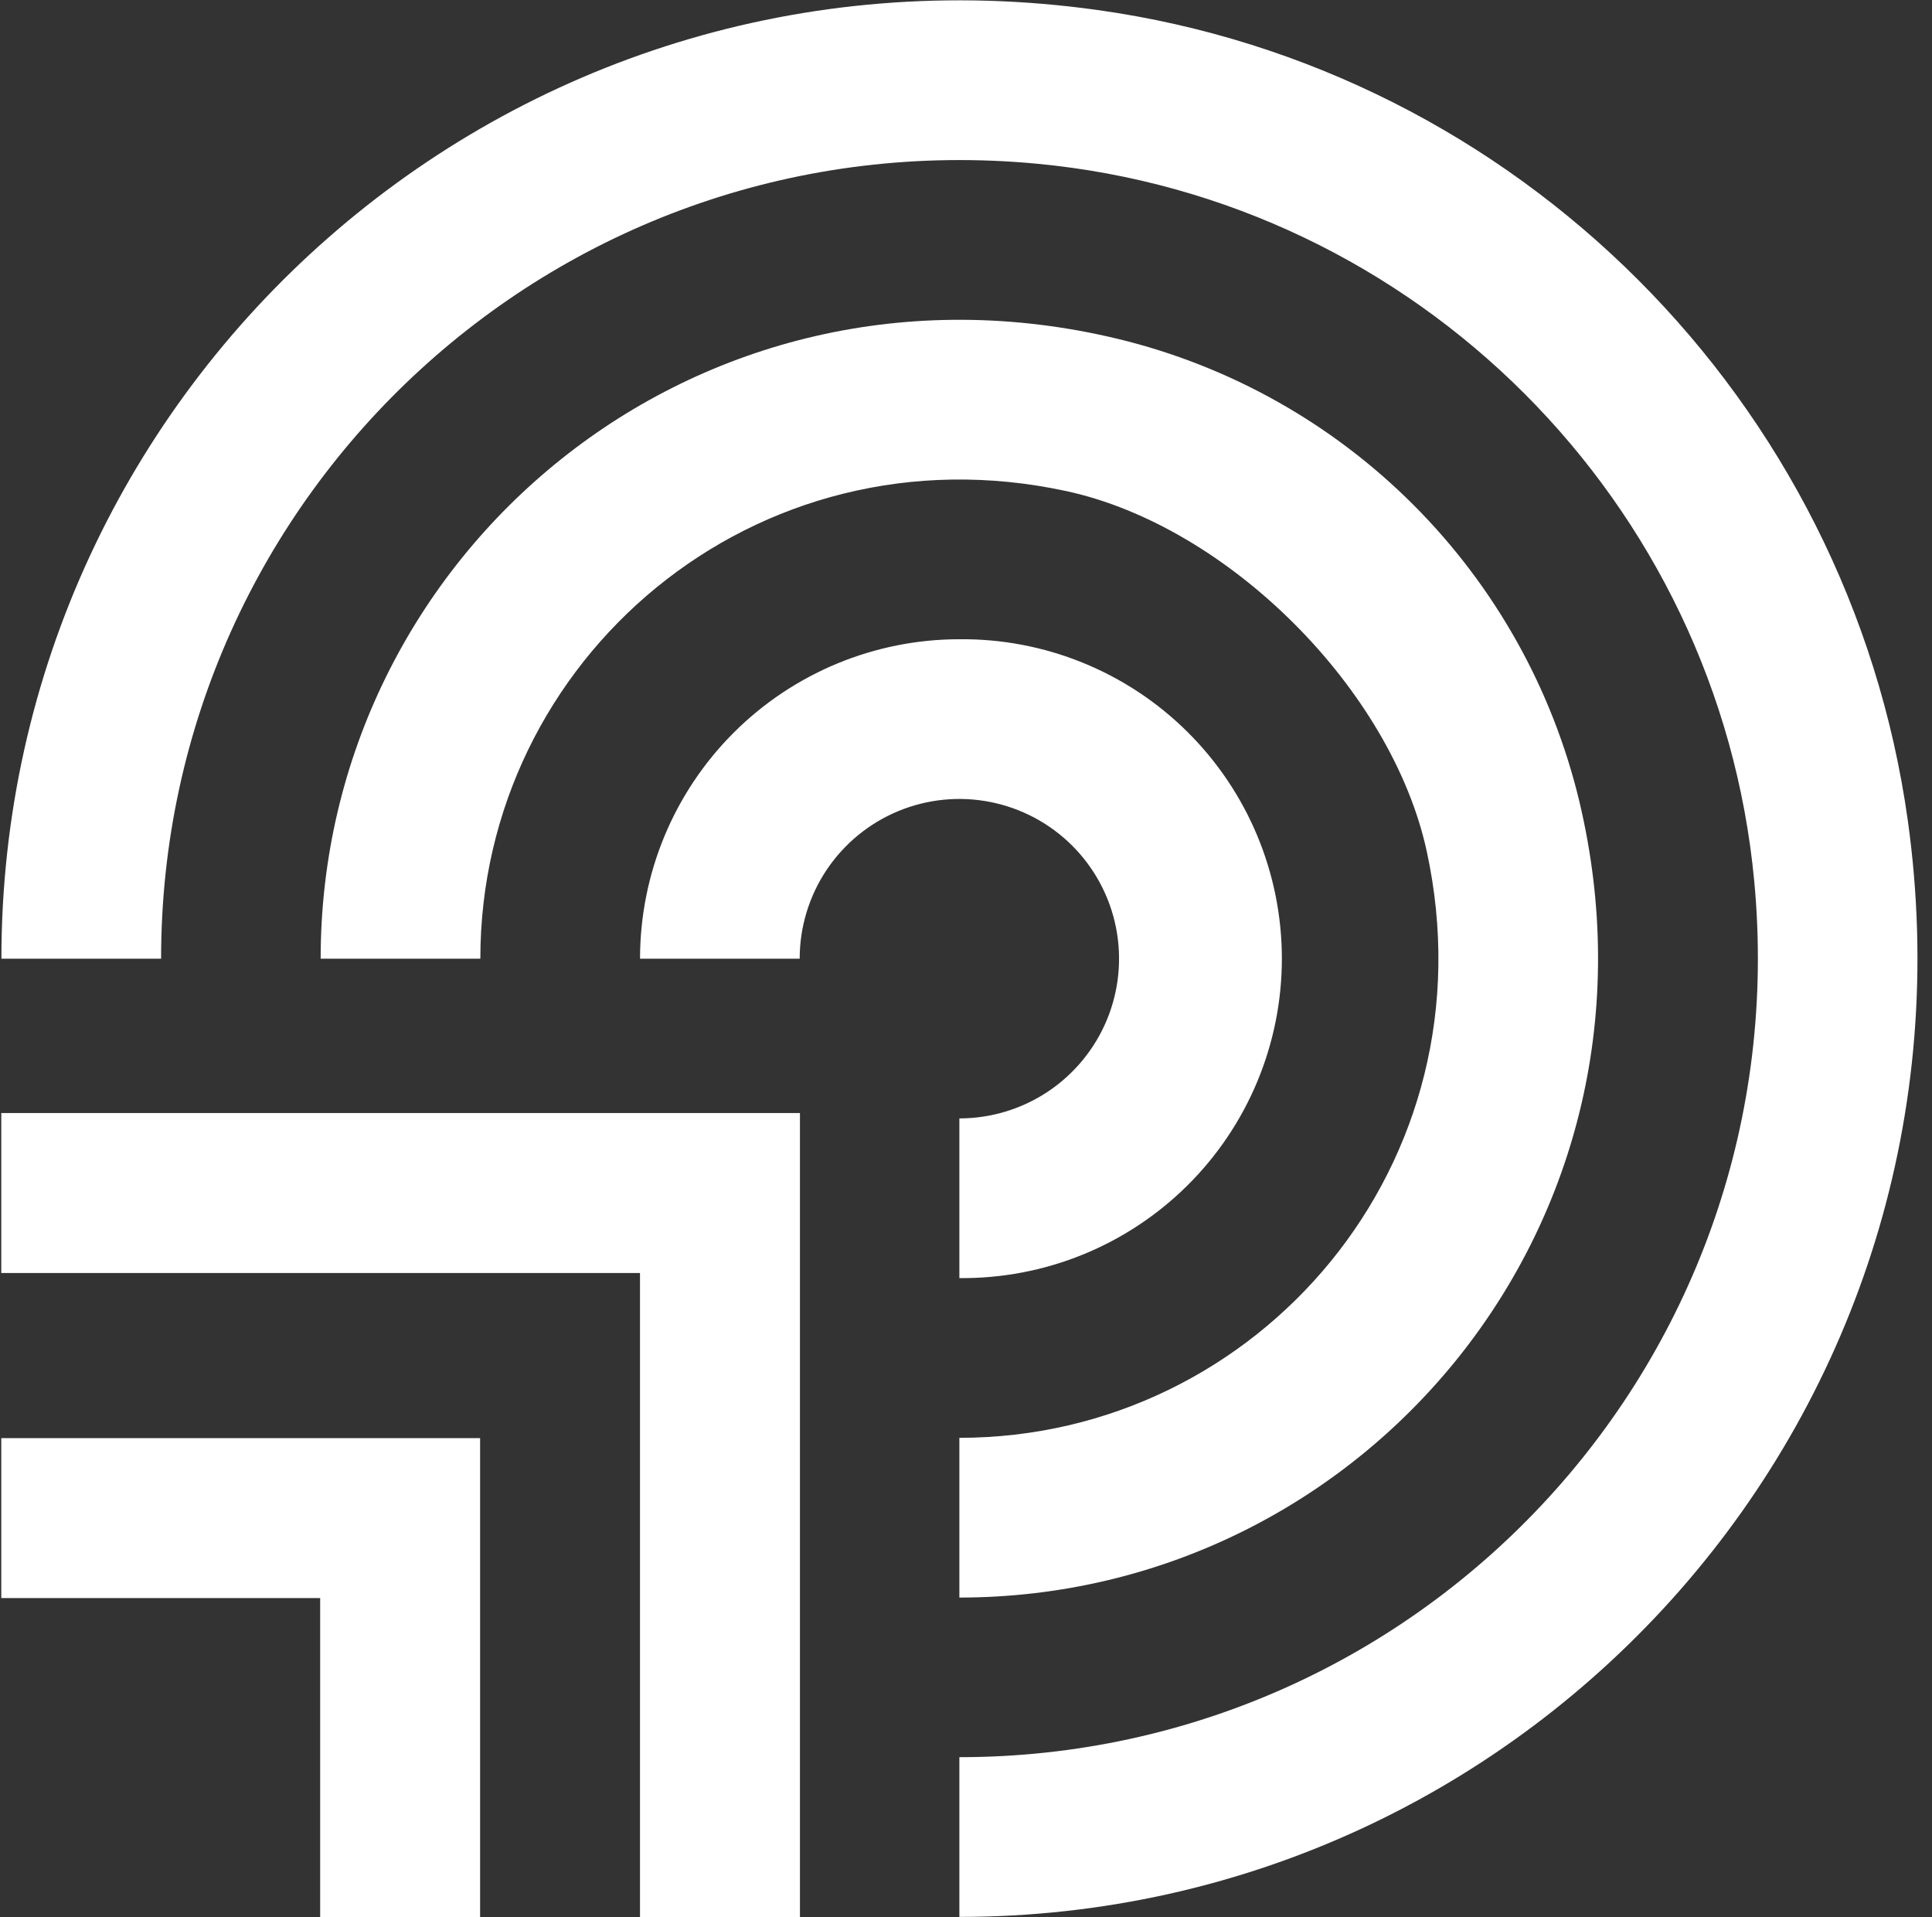 <svg width="128" height="127" viewBox="0 0 128 127" fill="none" xmlns="http://www.w3.org/2000/svg"><rect x="0" y="0" width="128" height="127" fill="#333333" stroke="none"/><path d="M72.731 0.666C33.603 -4.817 0.093 25.44 0.093 63.5H10.673C10.673 32.587 37.181 7.873 68.706 10.845C93.829 13.213 113.856 33.239 116.223 58.362C119.188 89.888 94.473 116.39 63.561 116.39V126.97C101.627 126.97 131.868 93.464 126.395 54.332C122.506 26.534 100.527 4.555 72.731 0.666Z" fill="white"/><path d="M74.057 22.445C46.146 15.731 21.244 36.712 21.244 63.5H31.824C31.824 43.657 50.035 28.065 70.656 32.531C81.386 34.854 92.207 45.675 94.53 56.407C98.997 77.026 83.404 95.237 63.561 95.237V105.817C90.325 105.817 111.281 80.972 104.634 53.075C102.852 45.649 99.054 38.859 93.658 33.455C88.263 28.05 81.48 24.24 74.057 22.445Z" fill="white"/><path d="M63.561 42.341C57.949 42.341 52.568 44.571 48.6 48.539C44.633 52.507 42.404 57.889 42.404 63.5H52.981C52.981 61.407 53.602 59.362 54.764 57.622C55.927 55.882 57.579 54.526 59.512 53.726C61.445 52.925 63.573 52.715 65.625 53.124C67.677 53.532 69.562 54.539 71.042 56.019C72.521 57.499 73.529 59.384 73.937 61.436C74.345 63.488 74.136 65.615 73.335 67.549C72.534 69.482 71.178 71.134 69.439 72.297C67.699 73.459 65.653 74.08 63.561 74.08V84.657C66.357 84.685 69.13 84.158 71.722 83.107C74.313 82.055 76.67 80.501 78.656 78.534C80.643 76.567 82.221 74.225 83.297 71.644C84.373 69.064 84.927 66.295 84.927 63.499C84.927 60.703 84.373 57.934 83.297 55.354C82.221 52.773 80.643 50.431 78.656 48.464C76.67 46.496 74.313 44.942 71.722 43.891C69.13 42.84 66.357 42.313 63.561 42.341Z" fill="white"/><path d="M52.999 73.724V126.976H42.401V84.32H0.085V73.724H52.999Z" fill="white"/><path d="M31.808 95.257V126.976H21.212V105.851H0.085V95.257H31.808Z" fill="white"/></svg>